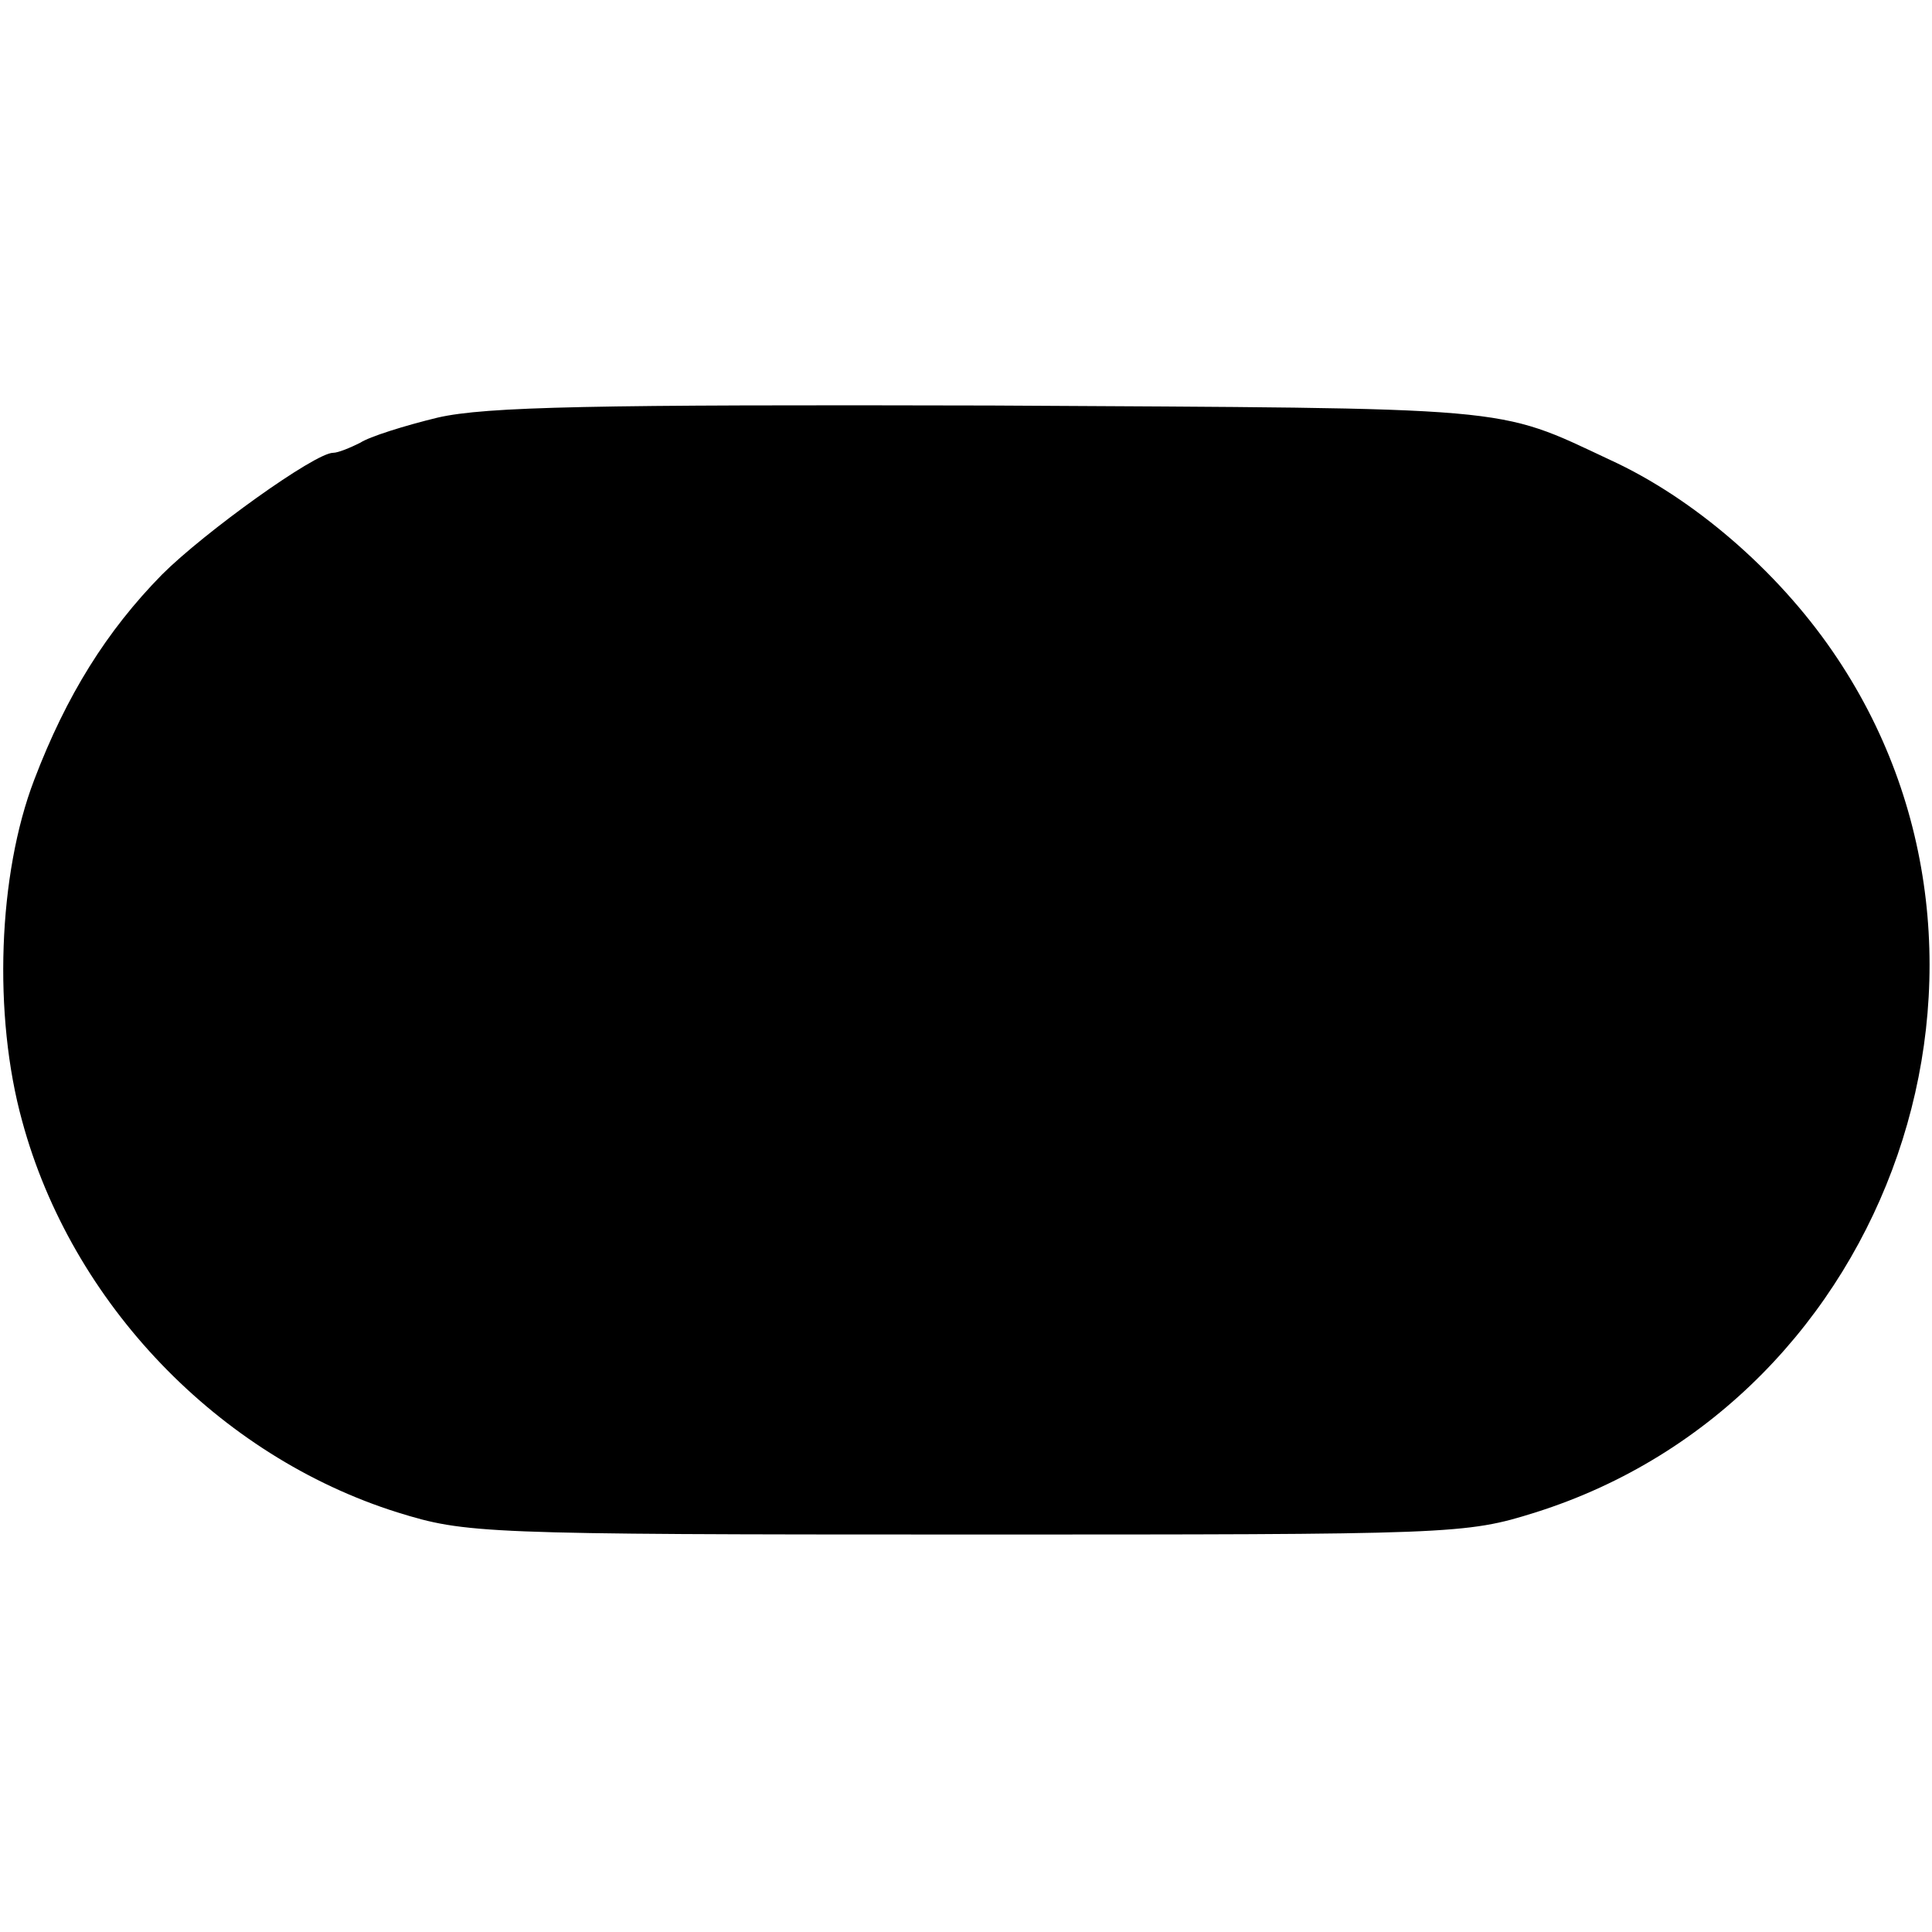 <?xml version="1.0" standalone="no"?>
<!DOCTYPE svg PUBLIC "-//W3C//DTD SVG 20010904//EN"
 "http://www.w3.org/TR/2001/REC-SVG-20010904/DTD/svg10.dtd">
<svg version="1.0" xmlns="http://www.w3.org/2000/svg"
 width="192pt" height="192pt" viewBox="0 0 192 192"
 preserveAspectRatio="xMidYMid meet">
<g transform="translate(0,192) scale(0.1,-0.1)"
fill="#000000" stroke="none">
<path d="M435 1505 c-33 -8 -68 -19 -77 -25 -10 -5 -22 -10 -27 -10 -18 0
-128 -79 -170 -121 -55 -56 -95 -120 -127 -204 -36 -94 -41 -234 -12 -339 49
-181 195 -333 373 -389 68 -21 82 -22 565 -22 485 0 496 0 566 22 355 112 506
550 295 856 -55 80 -138 152 -221 190 -115 54 -90 51 -615 54 -395 1 -502 -1
-550 -12z"/>
</g>
</svg>
